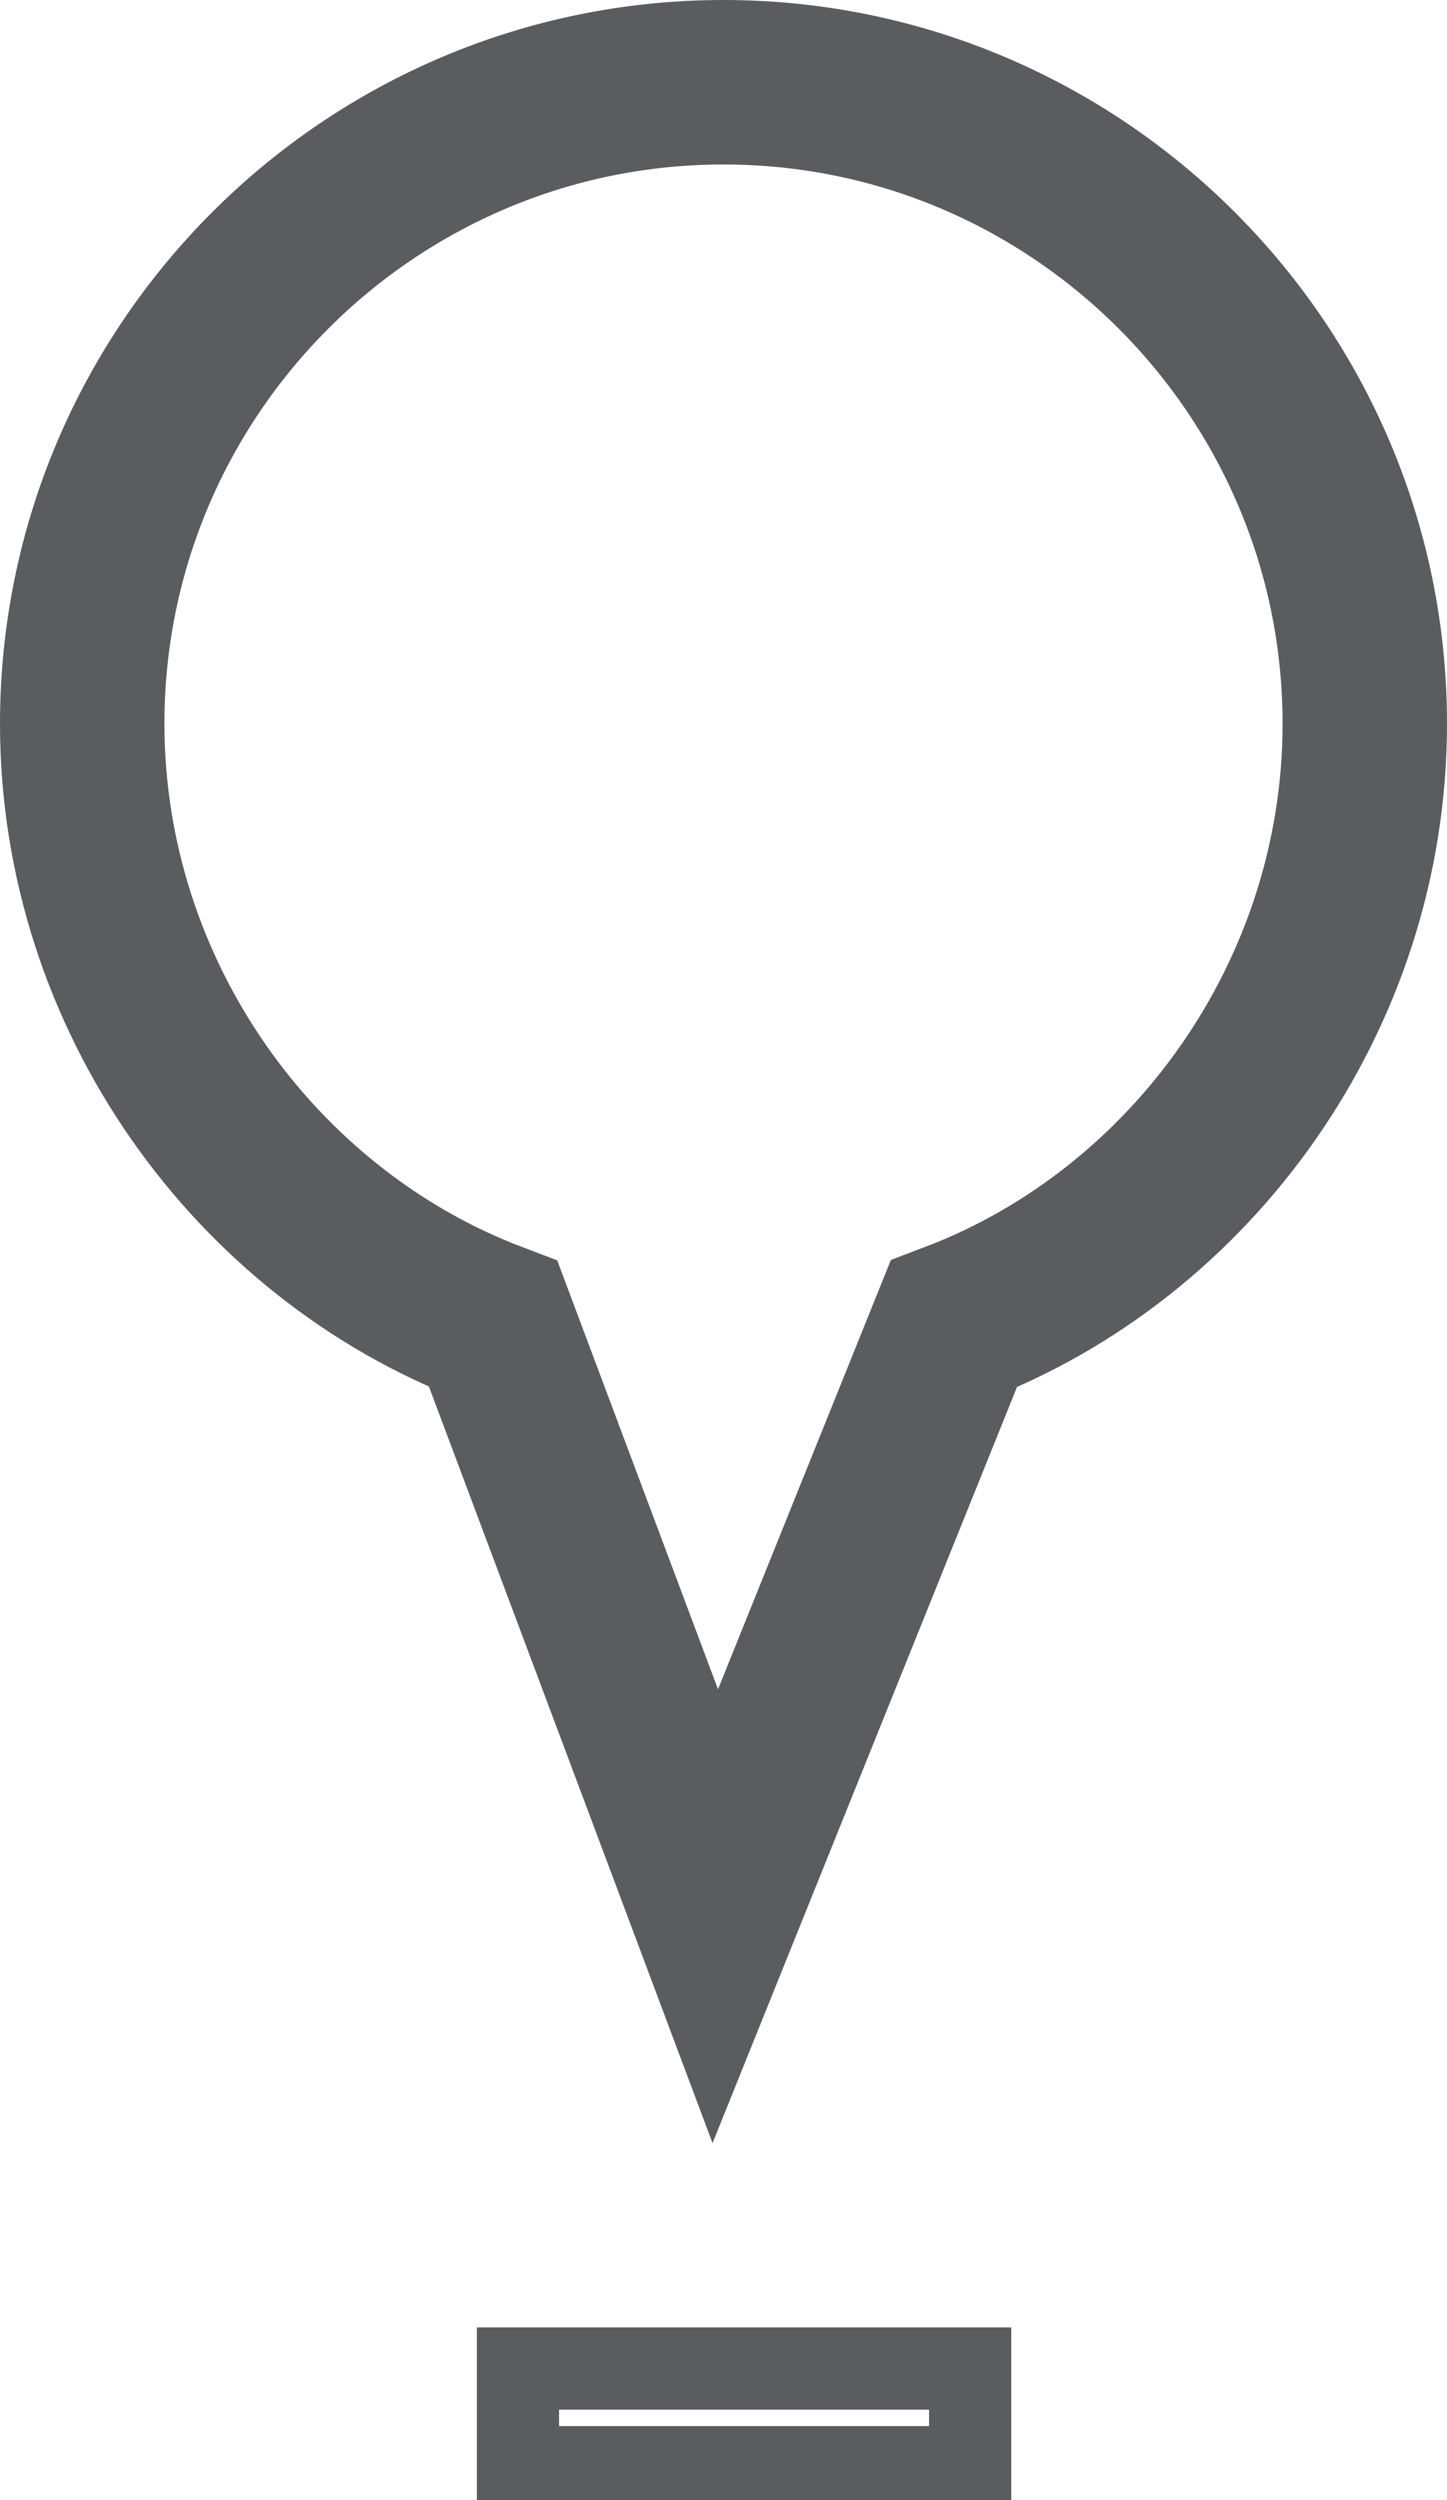 <?xml version="1.0" encoding="utf-8"?>
<!-- Generator: Adobe Illustrator 18.0.0, SVG Export Plug-In . SVG Version: 6.00 Build 0)  -->
<!DOCTYPE svg PUBLIC "-//W3C//DTD SVG 1.1//EN" "http://www.w3.org/Graphics/SVG/1.1/DTD/svg11.dtd">
<svg version="1.1" id="Calque_1" xmlns="http://www.w3.org/2000/svg" xmlns:xlink="http://www.w3.org/1999/xlink" x="0px" y="0px"
	 viewBox="0 0 17.6 30.4" enable-background="new 0 0 17.6 30.4" xml:space="preserve">
<path fill="none" stroke="#5A5C5F" stroke-width="2" d="M16.6,8.8c0-4.3-3.5-7.8-7.8-7.8C4.5,1,1,4.5,1,8.8c0,3.3,2.1,6.2,5,7.3
	l2.7,7.2l2.9-7.2C14.5,15,16.6,12.1,16.6,8.8z"/>
<rect x="6.3" y="28.8" fill="none" stroke="#5A5C5F" width="5.5" height="1.2"/>
<g>
</g>
<g>
</g>
<g>
</g>
<g>
</g>
<g>
</g>
<g>
</g>
</svg>
